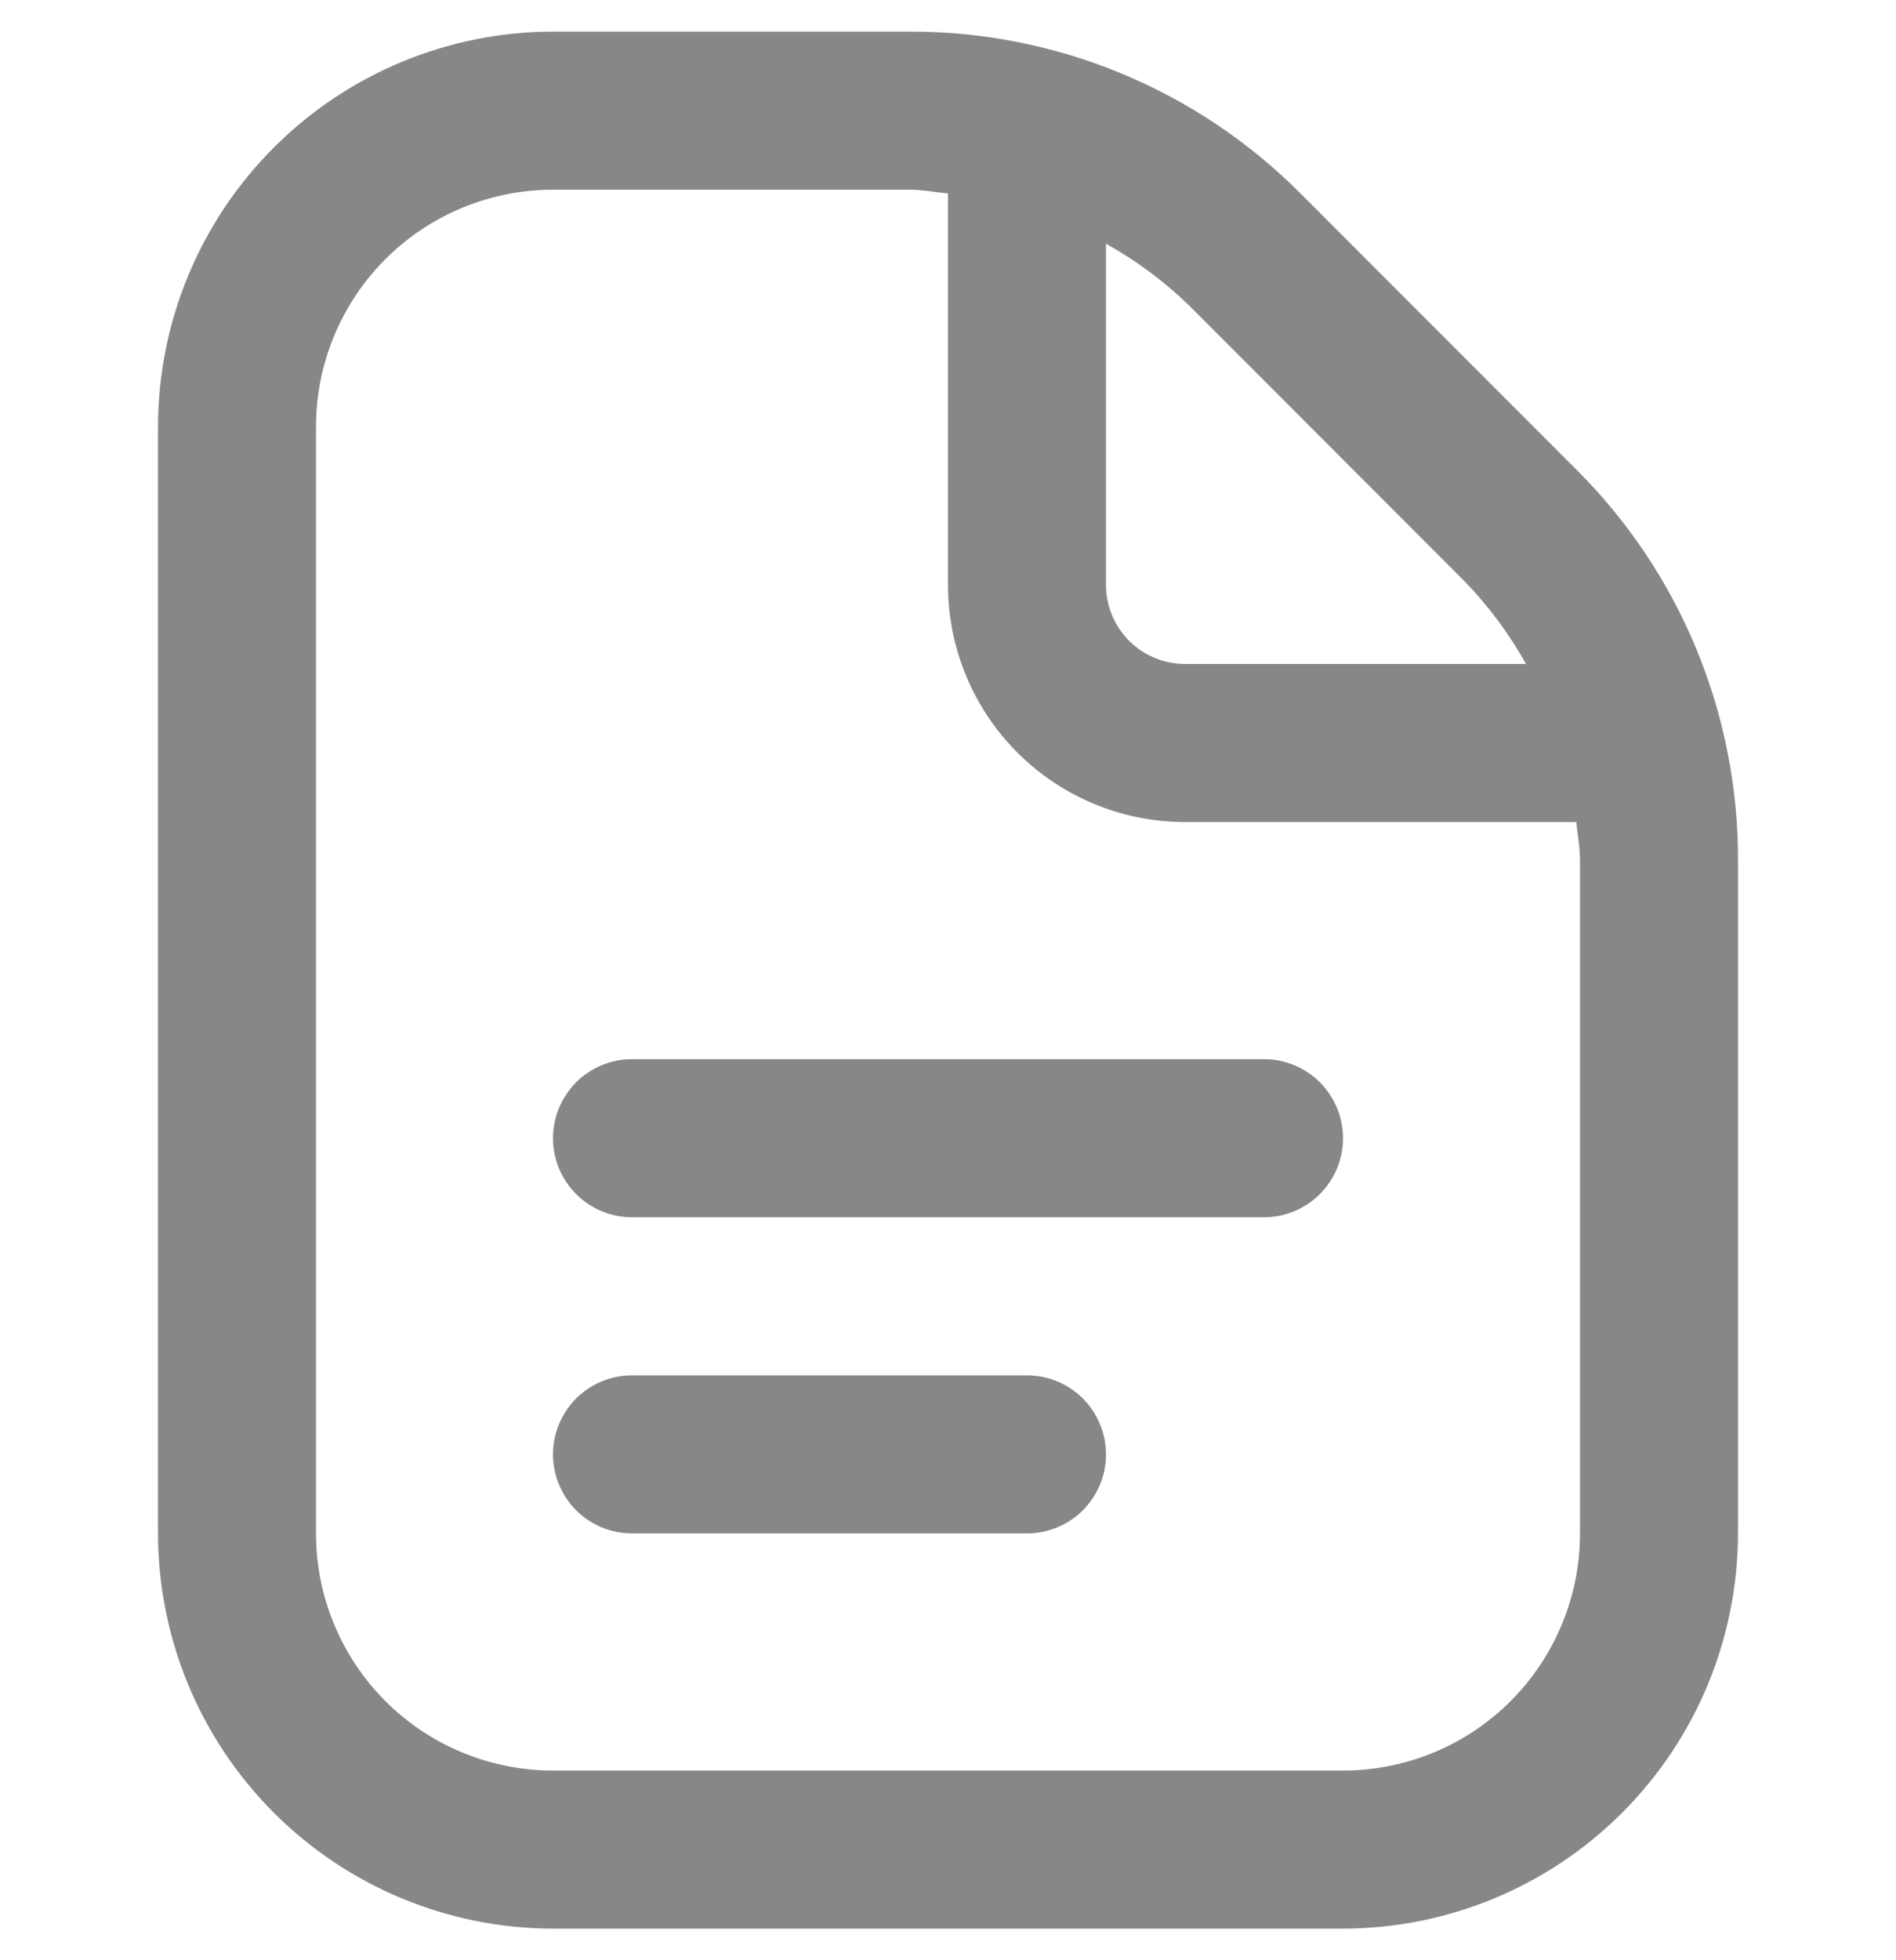 <svg width="30" height="31" viewBox="0 0 30 31" fill="none" xmlns="http://www.w3.org/2000/svg">
<g clip-path="url(#clip0_4046_3334)">
<path d="M21.25 18C21.25 18.331 21.118 18.649 20.884 18.884C20.649 19.118 20.331 19.25 20 19.25H10C9.668 19.25 9.351 19.118 9.116 18.884C8.882 18.649 8.75 18.331 8.75 18C8.75 17.669 8.882 17.351 9.116 17.116C9.351 16.882 9.668 16.75 10 16.75H20C20.331 16.75 20.649 16.882 20.884 17.116C21.118 17.351 21.25 17.669 21.25 18ZM16.25 21.75H10C9.668 21.75 9.351 21.882 9.116 22.116C8.882 22.351 8.75 22.669 8.75 23C8.75 23.331 8.882 23.649 9.116 23.884C9.351 24.118 9.668 24.25 10 24.25H16.25C16.581 24.25 16.899 24.118 17.134 23.884C17.368 23.649 17.5 23.331 17.5 23C17.5 22.669 17.368 22.351 17.134 22.116C16.899 21.882 16.581 21.75 16.25 21.75ZM27.5 13.606V24.25C27.498 25.907 26.839 27.496 25.667 28.667C24.496 29.839 22.907 30.498 21.25 30.5H8.75C7.093 30.498 5.504 29.839 4.333 28.667C3.161 27.496 2.502 25.907 2.5 24.25V6.75C2.502 5.093 3.161 3.504 4.333 2.333C5.504 1.161 7.093 0.502 8.75 0.5H14.394C15.543 0.497 16.682 0.722 17.744 1.162C18.806 1.602 19.77 2.248 20.581 3.063L24.936 7.42C25.752 8.23 26.398 9.194 26.838 10.256C27.278 11.318 27.503 12.457 27.5 13.606ZM18.814 4.83C18.42 4.449 17.979 4.121 17.5 3.855V9.25C17.5 9.582 17.632 9.899 17.866 10.134C18.101 10.368 18.419 10.5 18.75 10.5H24.145C23.879 10.021 23.55 9.58 23.169 9.188L18.814 4.83ZM25 13.606C25 13.4 24.96 13.203 24.941 13H18.75C17.755 13 16.802 12.605 16.098 11.902C15.395 11.198 15 10.245 15 9.25V3.059C14.797 3.04 14.599 3 14.394 3H8.75C7.755 3 6.802 3.395 6.098 4.098C5.395 4.802 5 5.755 5 6.75V24.25C5 25.245 5.395 26.198 6.098 26.902C6.802 27.605 7.755 28 8.75 28H21.25C22.245 28 23.198 27.605 23.902 26.902C24.605 26.198 25 25.245 25 24.25V13.606Z" fill="#878787"/>
</g>
<defs>
<clipPath id="clip0_4046_3334">
<rect width="30" height="30" fill="white" transform="translate(0 0.5)"/>
</clipPath>
</defs>
</svg>

